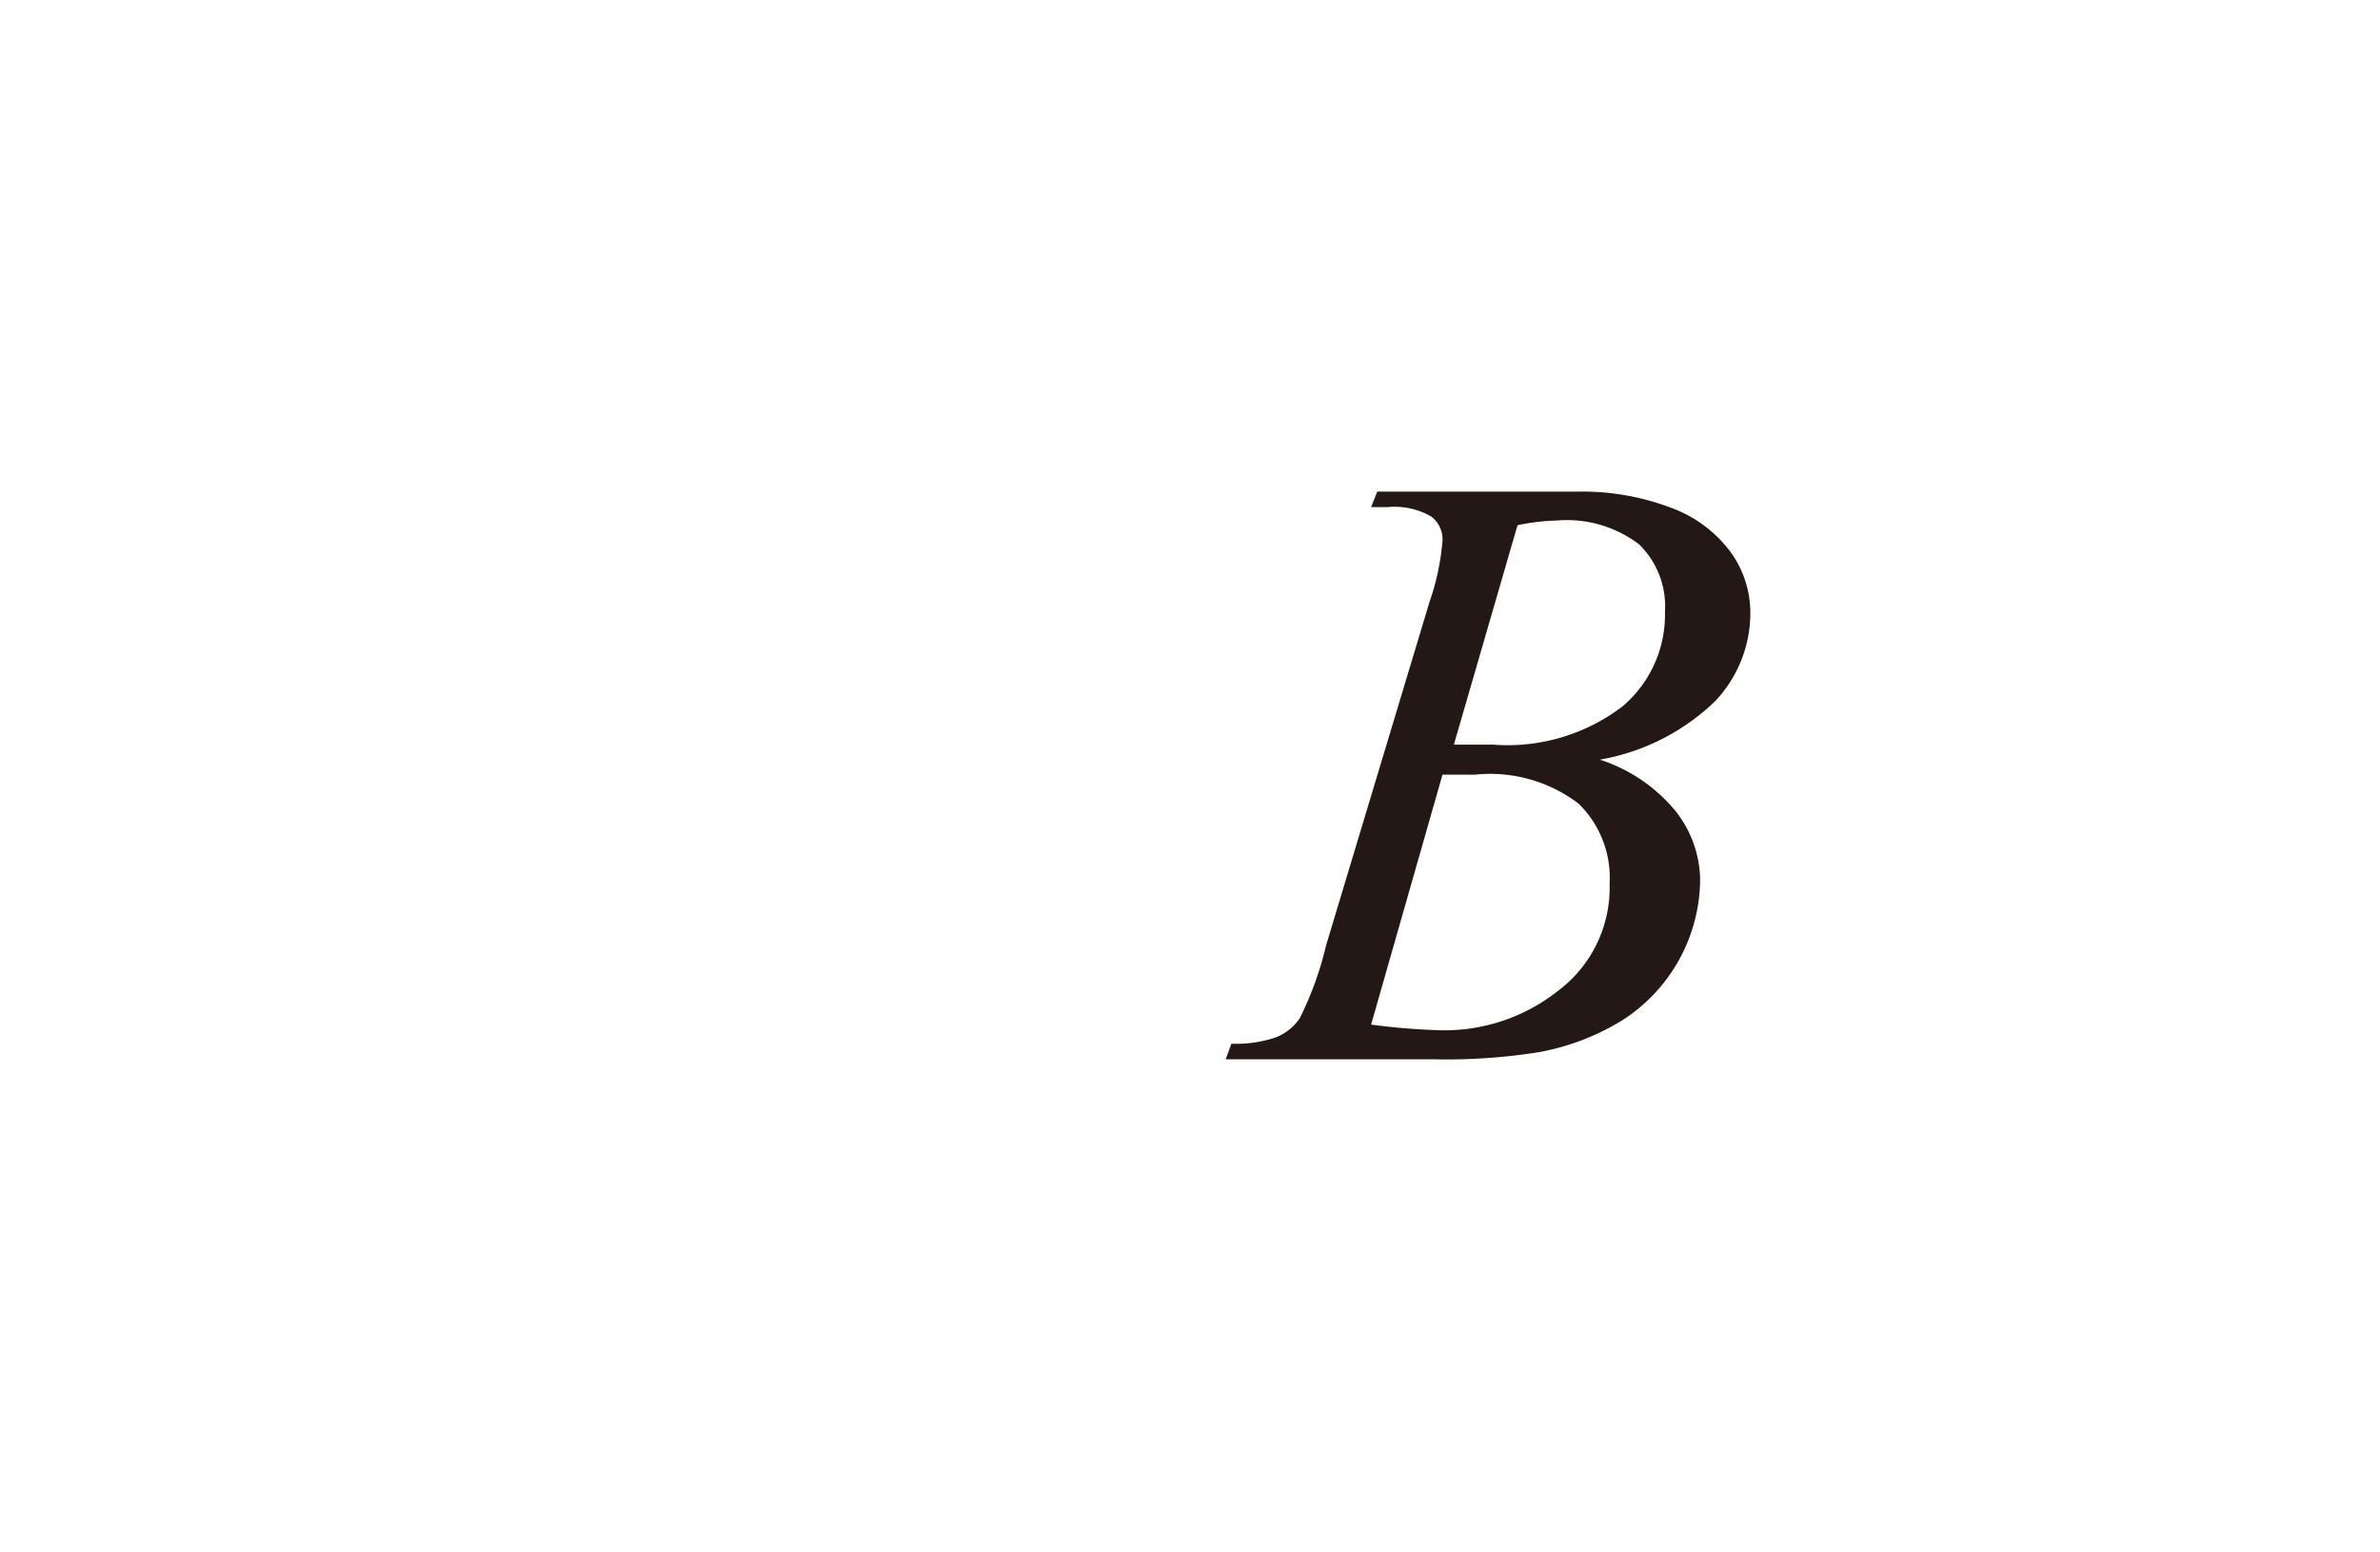 <svg id="レイヤー_1" data-name="レイヤー 1" xmlns="http://www.w3.org/2000/svg" viewBox="0 0 46 30"><defs><style>.cls-1{fill:#231815}</style></defs><title>img_09-4</title><path class="cls-1" d="M26.5 9.8l.12-.3h3.91a4.81 4.81 0 0 1 1.76.31 2.5 2.5 0 0 1 1.16.86 2 2 0 0 1 .38 1.17 2.48 2.48 0 0 1-.68 1.71 4.25 4.25 0 0 1-2.23 1.13 3.14 3.14 0 0 1 1.47 1 2.19 2.19 0 0 1 .47 1.32 3.26 3.26 0 0 1-1.51 2.72 4.67 4.67 0 0 1-1.59.61 11.27 11.27 0 0 1-2.07.14h-4l.11-.3a2.42 2.42 0 0 0 .85-.12 1 1 0 0 0 .47-.37 6.44 6.44 0 0 0 .51-1.41l2-6.64a4.73 4.73 0 0 0 .25-1.18.55.55 0 0 0-.22-.47 1.43 1.43 0 0 0-.85-.18zm0 10a12.6 12.6 0 0 0 1.37.11 3.53 3.53 0 0 0 2.24-.76 2.49 2.49 0 0 0 1-2.07 2 2 0 0 0-.6-1.55 2.82 2.82 0 0 0-2-.56h-.63zm1.6-5.41h.76a3.66 3.66 0 0 0 2.5-.74 2.32 2.32 0 0 0 .82-1.83 1.67 1.67 0 0 0-.5-1.3 2.3 2.3 0 0 0-1.6-.46 4 4 0 0 0-.75.09z"/></svg>
